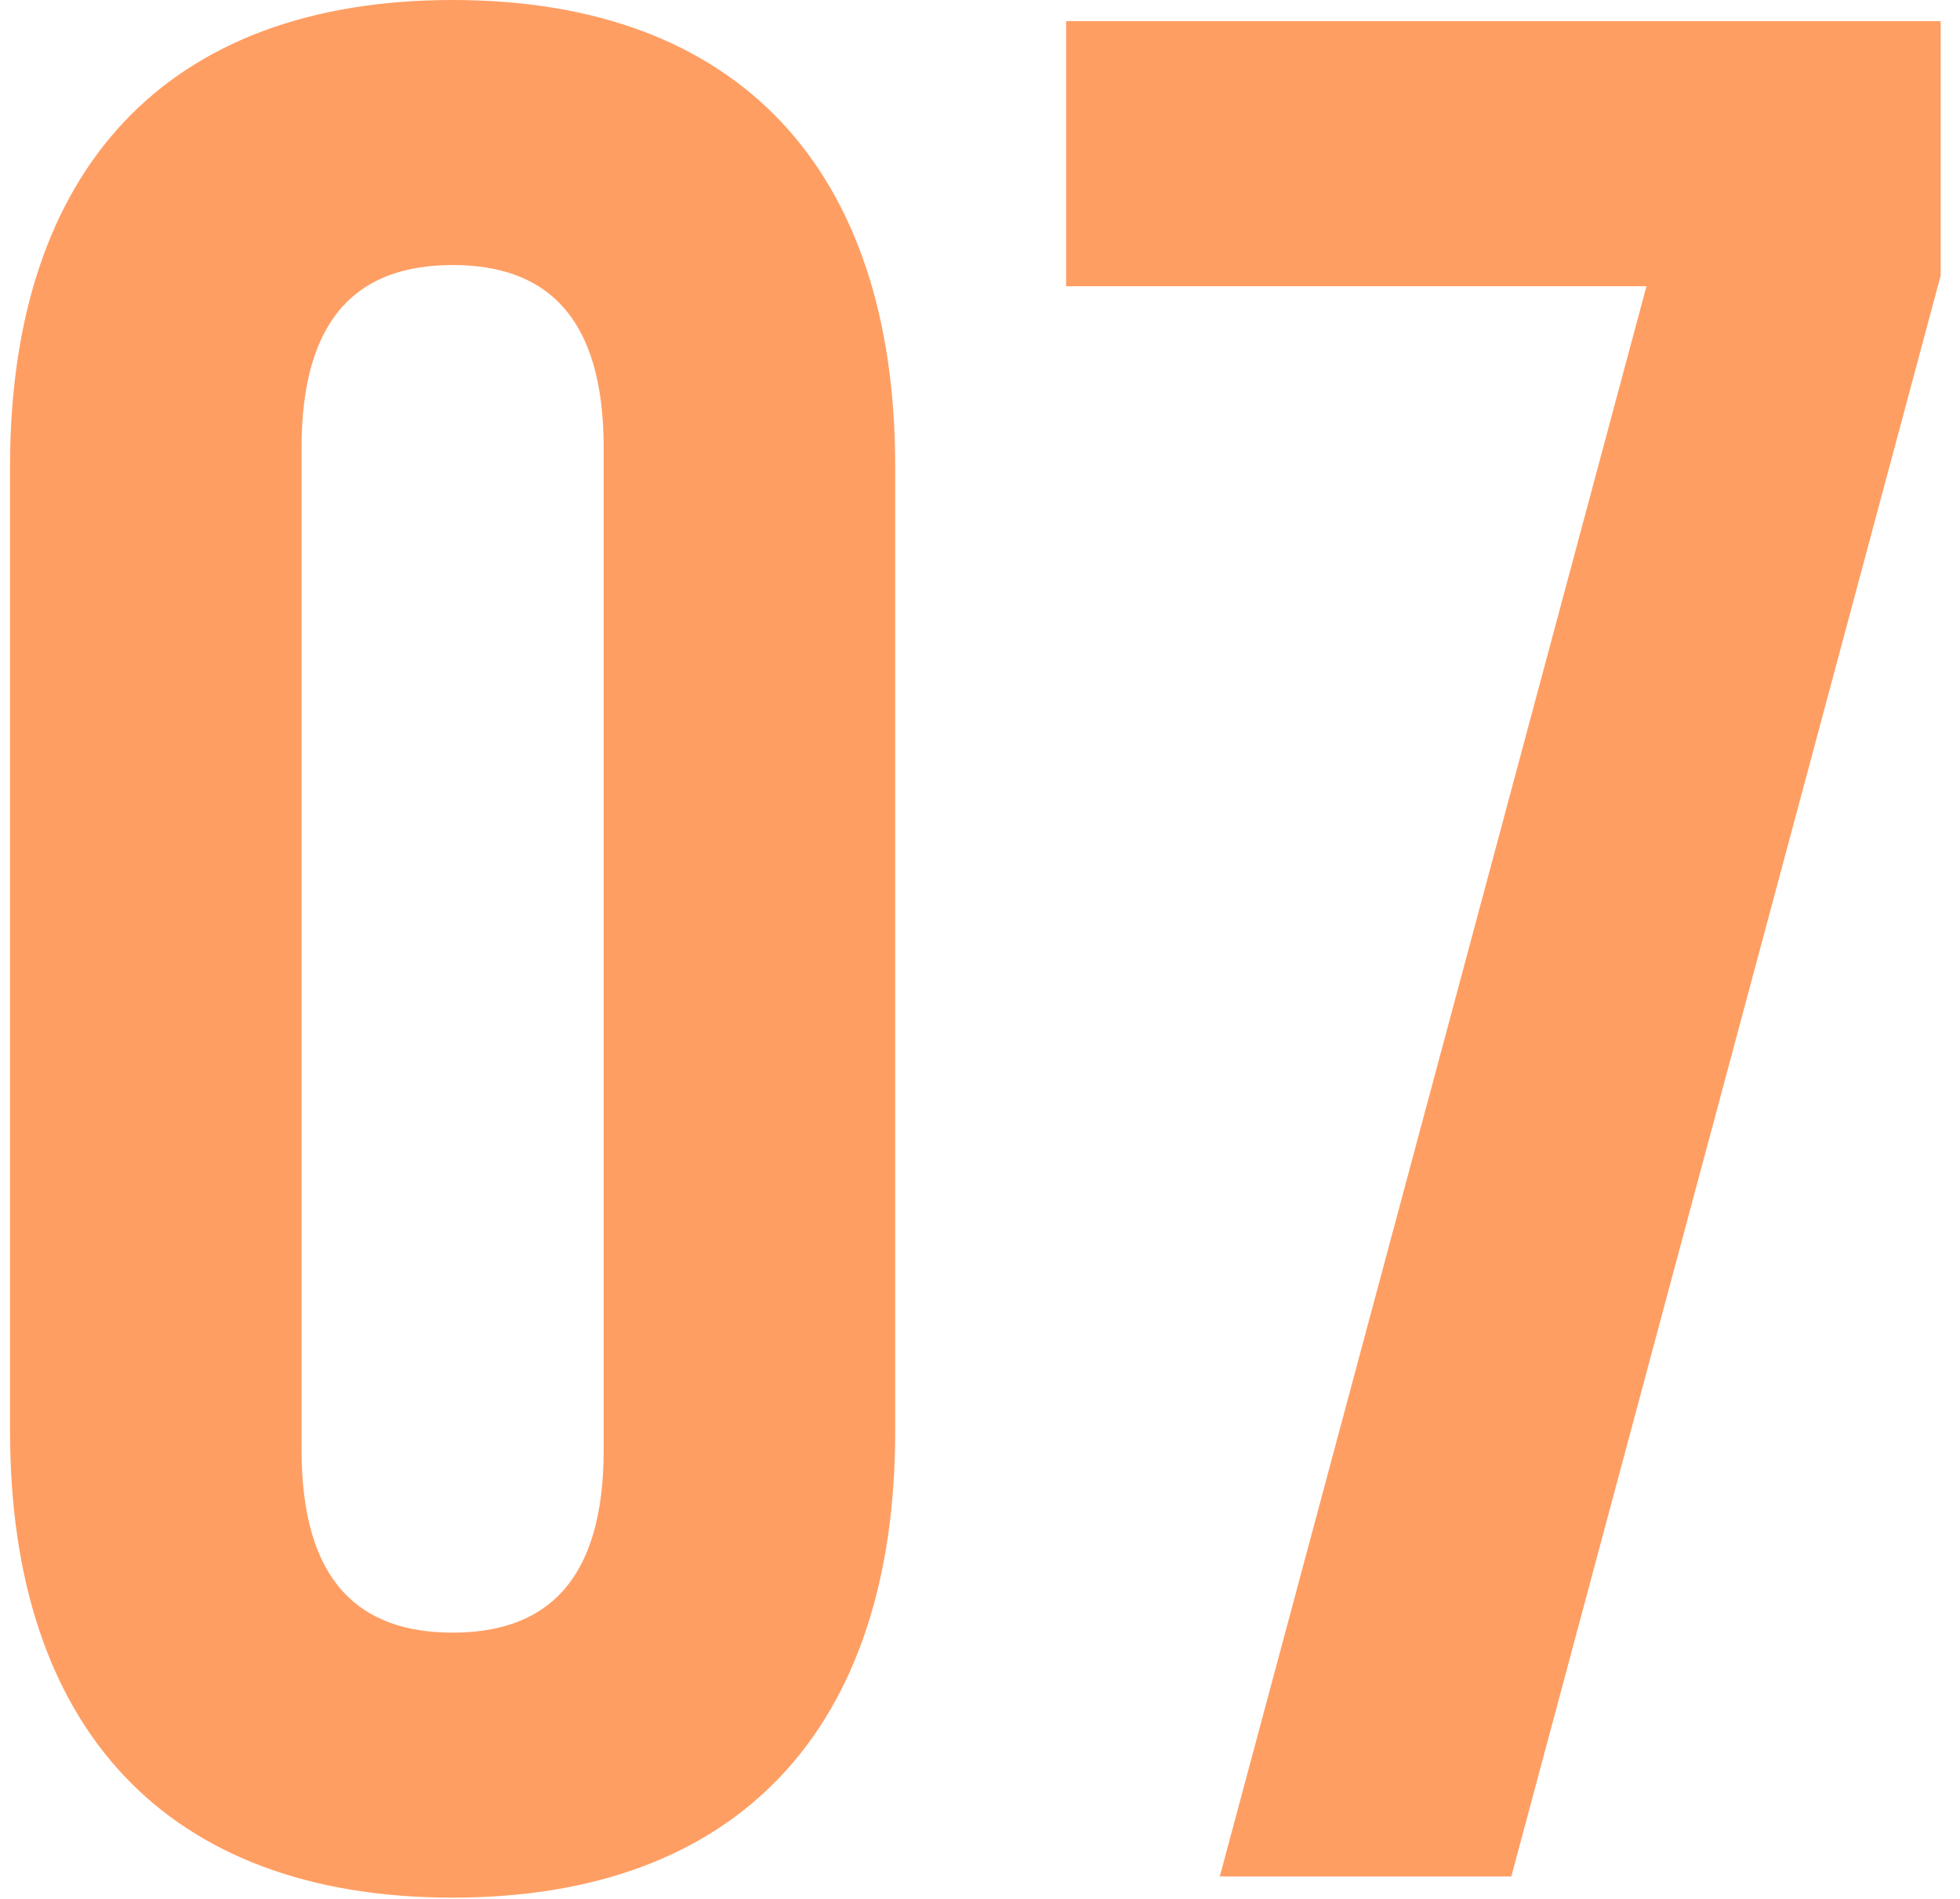 <?xml version="1.0" encoding="UTF-8"?> <svg xmlns="http://www.w3.org/2000/svg" width="64" height="62" viewBox="0 0 64 62" fill="none"> <path d="M9.847 14.624C9.847 10.298 11.751 8.654 14.78 8.654C17.808 8.654 19.712 10.298 19.712 14.624V47.335C19.712 51.662 17.808 53.306 14.78 53.306C11.751 53.306 9.847 51.662 9.847 47.335V14.624ZM0.328 46.729C0.328 56.421 5.434 61.959 14.78 61.959C24.125 61.959 29.231 56.421 29.231 46.729V15.23C29.231 5.538 24.125 0 14.78 0C5.434 0 0.328 5.538 0.328 15.23V46.729Z" fill="#FF9E63"></path> <path d="M34.811 0.692V9.346H53.762L39.83 61.267H49.349L63.368 9V0.692H34.811Z" fill="#FF9E63"></path> </svg> 